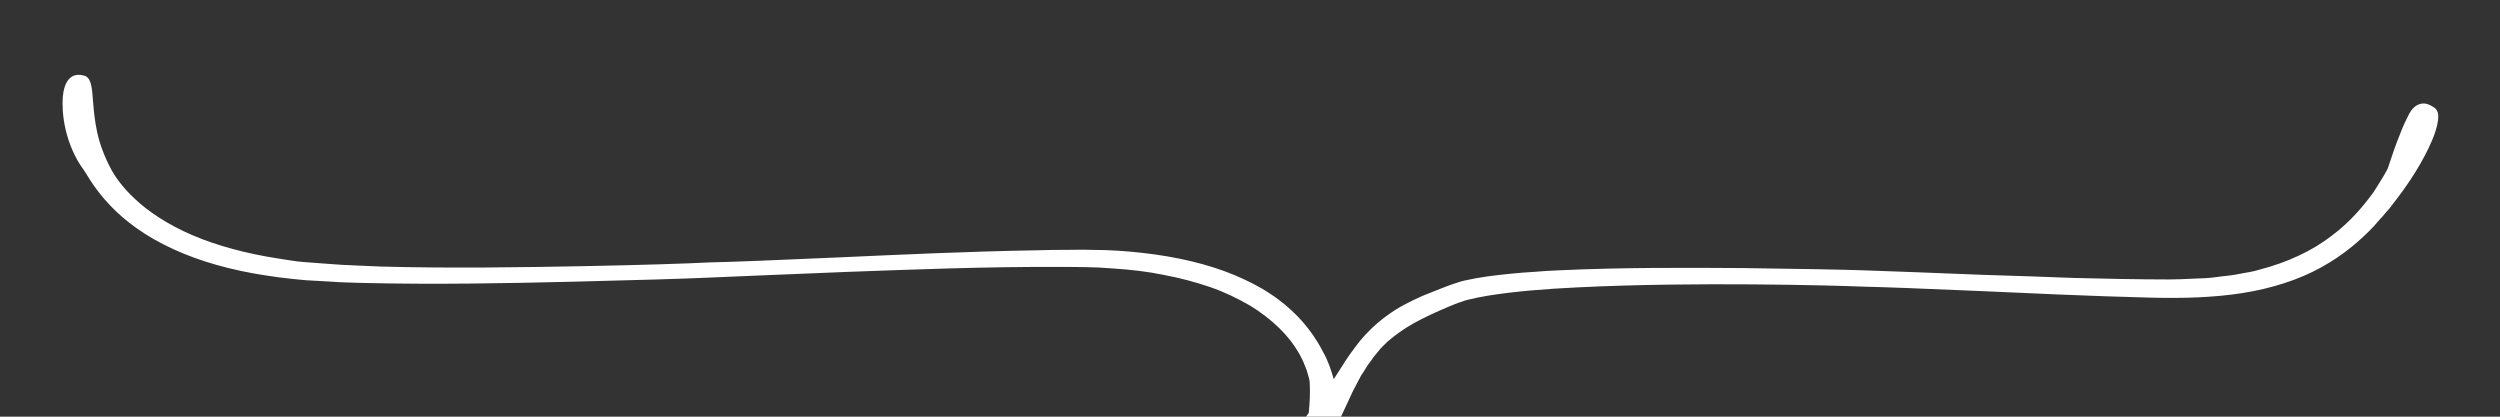 <svg width="306" height="51" viewBox="0 0 306 51" fill="none" xmlns="http://www.w3.org/2000/svg">
<rect x="0" y="0" width="306" height="51" fill="#333333" stroke="none"/>
<g clip-path="url(#clip0_2003_830)">
<path d="M158.355 53.649C157.361 56.016 159.197 57.13 159.197 57.13C159.579 57.501 160 57.454 160.459 57.13C160.765 57.362 160.995 57.454 160.995 57.454C161.377 57.733 161.76 57.64 162.18 57.13C162.295 56.99 162.372 56.851 162.486 56.712C162.601 56.526 162.678 56.341 162.792 56.155C162.869 55.923 162.984 55.691 163.098 55.459C163.175 55.181 163.251 54.902 163.366 54.577C163.557 53.788 163.71 52.86 163.787 51.746C164.322 50.586 164.934 49.333 165.585 47.895C165.738 47.616 165.967 47.152 166.311 46.503C166.388 46.363 166.503 46.178 166.579 45.992C166.694 45.806 166.809 45.667 166.923 45.482C167.153 45.111 167.382 44.693 167.688 44.322C167.841 44.136 167.994 43.904 168.147 43.672C168.3 43.486 168.492 43.254 168.645 43.069C168.989 42.605 169.41 42.233 169.83 41.816C170.748 41.027 171.819 40.238 173.082 39.542C174.344 38.846 175.759 38.196 177.289 37.546C177.672 37.407 178.054 37.221 178.437 37.082C178.819 36.989 179.163 36.804 179.584 36.711C179.967 36.618 180.387 36.525 180.808 36.433C181.229 36.34 181.65 36.293 182.07 36.2C185.475 35.644 189.223 35.365 192.972 35.18C200.469 34.808 208.157 34.762 214.506 34.808C220.856 34.855 225.867 34.994 228.123 35.087C230.38 35.133 235.391 35.319 241.74 35.597C248.09 35.876 255.74 36.247 263.313 36.433C267.1 36.525 270.887 36.433 274.444 35.876C278.001 35.319 281.367 34.252 284.121 32.72C286.914 31.189 289.056 29.286 290.586 27.662C290.968 27.244 291.274 26.827 291.618 26.502C291.924 26.131 292.192 25.806 292.46 25.527C292.919 24.924 293.263 24.46 293.454 24.228C295.788 21.165 297.203 18.474 297.93 16.571C298.618 14.622 298.656 13.508 297.815 13.09C297.815 13.09 297.394 12.766 296.82 12.673C296.247 12.626 295.52 12.812 294.908 13.879C294.602 14.483 294.143 15.364 293.722 16.524C293.493 17.081 293.263 17.685 293.034 18.334C292.919 18.659 292.804 18.984 292.689 19.355C292.575 19.68 292.46 20.051 292.345 20.376C292.307 20.562 292.116 20.933 291.81 21.444C291.504 21.954 291.083 22.65 290.547 23.485C289.4 25.063 287.755 27.105 285.384 28.868C283.05 30.678 279.99 32.117 276.586 32.998C275.745 33.277 274.827 33.37 273.947 33.555C273.067 33.741 272.111 33.787 271.193 33.927C270.275 34.066 269.319 34.066 268.362 34.112C267.406 34.159 266.45 34.205 265.494 34.205C261.592 34.205 257.652 34.112 253.827 34.02C250.002 33.88 246.292 33.741 242.926 33.648C236.194 33.37 230.763 33.184 228.162 33.091C225.599 32.998 220.167 32.906 213.397 32.813C206.627 32.767 198.556 32.72 190.715 33.091C189.72 33.138 188.764 33.184 187.77 33.277C186.813 33.323 185.819 33.416 184.863 33.509C182.95 33.695 181.076 33.927 179.24 34.344C178.781 34.437 178.322 34.623 177.863 34.762C177.404 34.901 177.021 35.087 176.601 35.226C175.759 35.551 174.956 35.876 174.153 36.2C172.584 36.897 171.093 37.639 169.792 38.614C168.492 39.542 167.344 40.656 166.464 41.723C165.585 42.837 164.858 43.858 164.322 44.739C163.902 45.389 163.557 45.946 163.251 46.41C162.945 45.343 162.563 44.182 161.989 43.161C161.607 42.419 160.65 40.609 158.814 38.706C157.896 37.778 156.787 36.804 155.487 35.968C154.186 35.087 152.694 34.344 151.05 33.648C147.798 32.302 143.973 31.421 139.881 30.957C137.853 30.725 135.75 30.585 133.608 30.585C132.537 30.539 131.466 30.585 130.395 30.585C129.324 30.585 128.253 30.585 127.143 30.632C118.499 30.771 109.74 31.189 102.472 31.514C95.205 31.838 89.467 32.07 86.866 32.117C84.303 32.256 78.528 32.442 71.26 32.581C63.993 32.72 55.195 32.859 46.627 32.627C45.556 32.581 44.485 32.535 43.414 32.488C42.343 32.442 41.272 32.395 40.239 32.302C39.207 32.21 38.174 32.163 37.141 32.07C36.644 32.024 36.147 31.978 35.611 31.885C35.114 31.792 34.617 31.746 34.119 31.653C30.18 31.049 26.546 30.075 23.524 28.776C20.502 27.476 18.093 25.852 16.486 24.321C14.88 22.836 14.038 21.49 13.694 20.887C12.776 19.216 12.202 17.592 11.896 16.2C11.59 14.761 11.475 13.555 11.399 12.534C11.361 12.023 11.322 11.605 11.284 11.188C11.246 10.816 11.169 10.445 11.093 10.167C10.902 9.61 10.634 9.285 10.175 9.239C10.175 9.239 9.678 9.053 9.104 9.239C8.53 9.424 7.842 10.074 7.689 11.838C7.612 12.766 7.65 14.204 8.033 15.875C8.415 17.499 9.142 19.309 10.213 20.747C10.481 21.072 11.246 22.604 12.814 24.413C13.617 25.342 14.612 26.316 15.798 27.244C16.983 28.172 18.399 29.1 19.967 29.889C23.103 31.514 26.89 32.72 31.021 33.463C33.087 33.834 35.229 34.112 37.409 34.298C38.518 34.344 39.589 34.437 40.698 34.483C41.808 34.576 42.917 34.576 44.064 34.623C53.053 34.855 62.271 34.669 69.998 34.483C77.724 34.298 83.959 34.112 86.904 33.973C89.85 33.834 96.046 33.602 103.773 33.277C111.499 32.998 120.717 32.627 129.63 32.674C131.848 32.674 134.067 32.674 136.209 32.859C138.351 32.998 140.454 33.231 142.443 33.648C144.432 34.02 146.345 34.53 148.104 35.133C149.864 35.736 151.47 36.525 152.924 37.361C155.793 39.078 157.82 41.212 158.891 43.069C159.044 43.301 159.159 43.533 159.273 43.765C159.388 43.997 159.503 44.182 159.579 44.414C159.732 44.832 159.924 45.203 160 45.528C160.077 45.853 160.191 46.131 160.23 46.317C160.268 46.549 160.306 46.688 160.306 46.781C160.383 48.127 160.306 49.38 160.191 50.54C159.273 51.746 158.661 52.907 158.355 53.649Z" fill="white"/>
</g>
<defs>
<clipPath id="clip0_2003_830">
<rect width="306" height="51" fill="white"/>
</clipPath>
</defs>
</svg>
